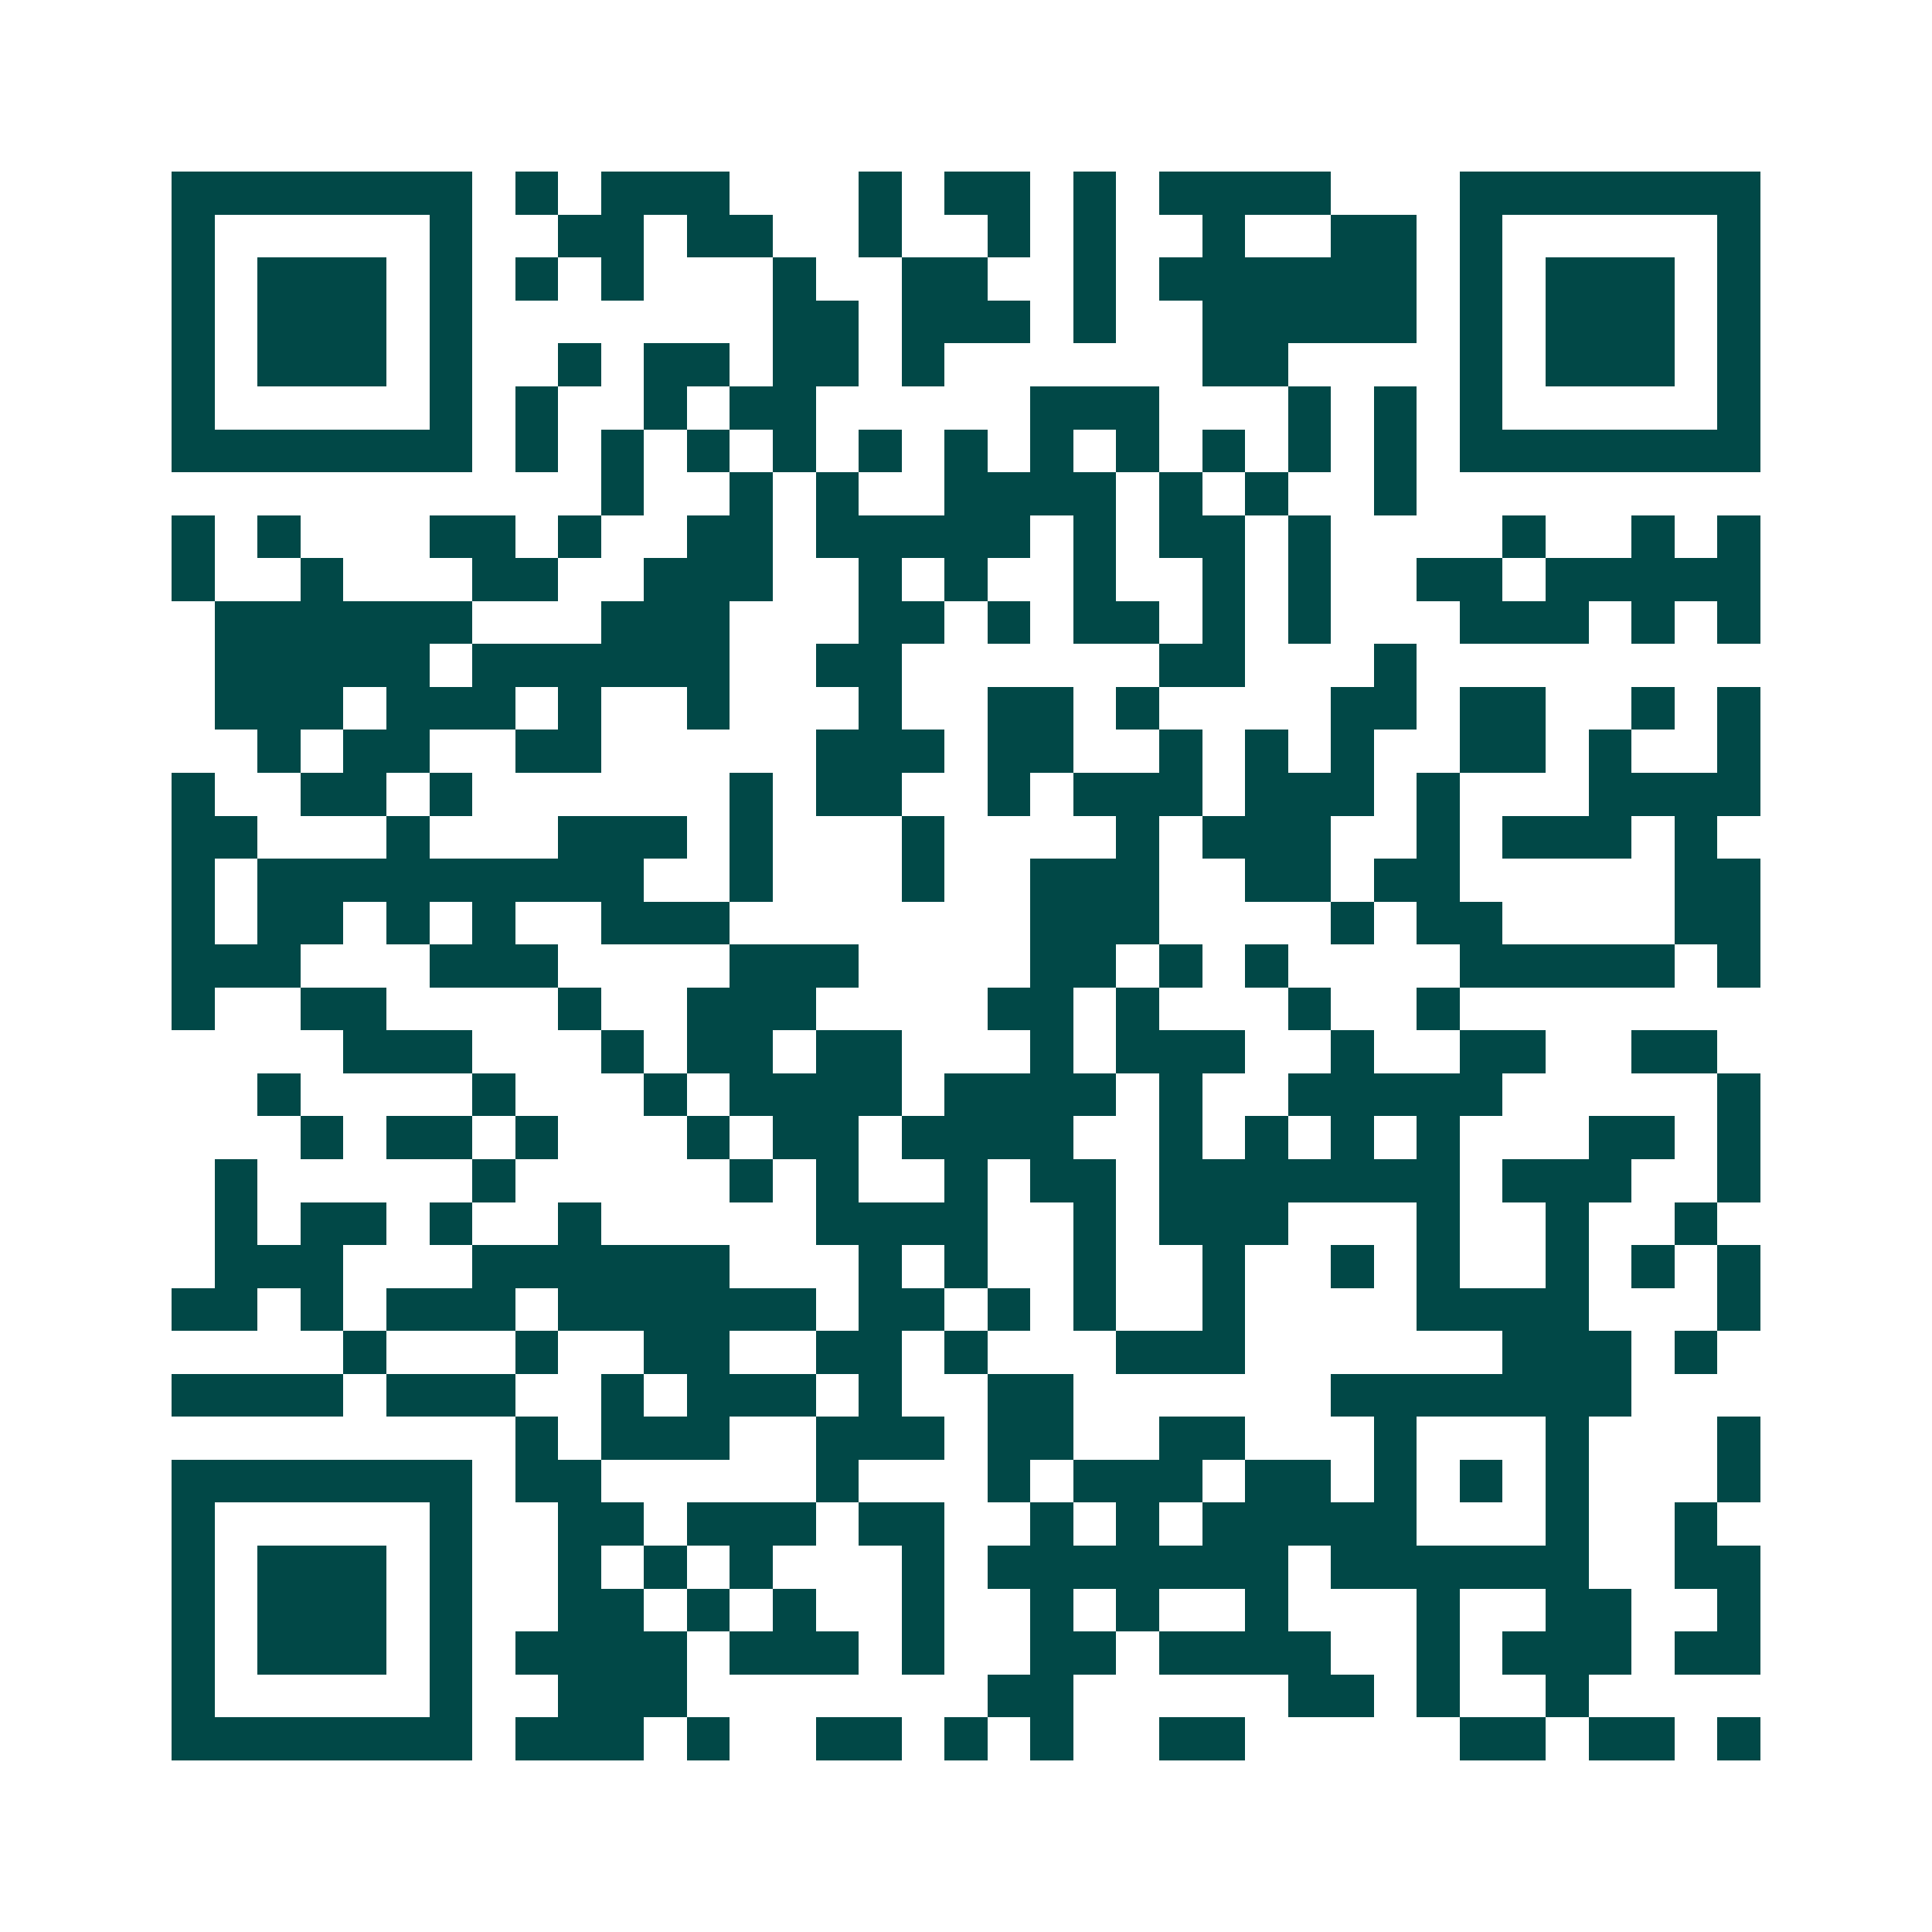 <svg xmlns="http://www.w3.org/2000/svg" width="200" height="200" viewBox="0 0 45 45" shape-rendering="crispEdges"><path fill="#ffffff" d="M0 0h45v45H0z"/><path stroke="#014847" d="M4 4.5h7m1 0h1m1 0h3m3 0h1m1 0h2m1 0h1m1 0h4m3 0h7M4 5.5h1m5 0h1m2 0h2m1 0h2m2 0h1m2 0h1m1 0h1m2 0h1m2 0h2m1 0h1m5 0h1M4 6.5h1m1 0h3m1 0h1m1 0h1m1 0h1m3 0h1m2 0h2m2 0h1m1 0h6m1 0h1m1 0h3m1 0h1M4 7.5h1m1 0h3m1 0h1m7 0h2m1 0h3m1 0h1m2 0h5m1 0h1m1 0h3m1 0h1M4 8.5h1m1 0h3m1 0h1m2 0h1m1 0h2m1 0h2m1 0h1m6 0h2m4 0h1m1 0h3m1 0h1M4 9.5h1m5 0h1m1 0h1m2 0h1m1 0h2m5 0h3m3 0h1m1 0h1m1 0h1m5 0h1M4 10.5h7m1 0h1m1 0h1m1 0h1m1 0h1m1 0h1m1 0h1m1 0h1m1 0h1m1 0h1m1 0h1m1 0h1m1 0h7M14 11.5h1m2 0h1m1 0h1m2 0h4m1 0h1m1 0h1m2 0h1M4 12.5h1m1 0h1m3 0h2m1 0h1m2 0h2m1 0h5m1 0h1m1 0h2m1 0h1m4 0h1m2 0h1m1 0h1M4 13.5h1m2 0h1m3 0h2m2 0h3m2 0h1m1 0h1m2 0h1m2 0h1m1 0h1m2 0h2m1 0h5M5 14.5h6m3 0h3m3 0h2m1 0h1m1 0h2m1 0h1m1 0h1m3 0h3m1 0h1m1 0h1M5 15.5h5m1 0h6m2 0h2m6 0h2m3 0h1M5 16.5h3m1 0h3m1 0h1m2 0h1m3 0h1m2 0h2m1 0h1m4 0h2m1 0h2m2 0h1m1 0h1M6 17.5h1m1 0h2m2 0h2m5 0h3m1 0h2m2 0h1m1 0h1m1 0h1m2 0h2m1 0h1m2 0h1M4 18.5h1m2 0h2m1 0h1m6 0h1m1 0h2m2 0h1m1 0h3m1 0h3m1 0h1m3 0h4M4 19.5h2m3 0h1m3 0h3m1 0h1m3 0h1m4 0h1m1 0h3m2 0h1m1 0h3m1 0h1M4 20.5h1m1 0h9m2 0h1m3 0h1m2 0h3m2 0h2m1 0h2m5 0h2M4 21.5h1m1 0h2m1 0h1m1 0h1m2 0h3m7 0h3m4 0h1m1 0h2m4 0h2M4 22.5h3m3 0h3m4 0h3m4 0h2m1 0h1m1 0h1m4 0h5m1 0h1M4 23.5h1m2 0h2m4 0h1m2 0h3m4 0h2m1 0h1m3 0h1m2 0h1M8 24.5h3m3 0h1m1 0h2m1 0h2m3 0h1m1 0h3m2 0h1m2 0h2m2 0h2M6 25.5h1m4 0h1m3 0h1m1 0h4m1 0h4m1 0h1m2 0h5m5 0h1M7 26.5h1m1 0h2m1 0h1m3 0h1m1 0h2m1 0h4m2 0h1m1 0h1m1 0h1m1 0h1m3 0h2m1 0h1M5 27.5h1m5 0h1m5 0h1m1 0h1m2 0h1m1 0h2m1 0h7m1 0h3m2 0h1M5 28.5h1m1 0h2m1 0h1m2 0h1m5 0h4m2 0h1m1 0h3m3 0h1m2 0h1m2 0h1M5 29.5h3m3 0h6m3 0h1m1 0h1m2 0h1m2 0h1m2 0h1m1 0h1m2 0h1m1 0h1m1 0h1M4 30.5h2m1 0h1m1 0h3m1 0h6m1 0h2m1 0h1m1 0h1m2 0h1m4 0h4m3 0h1M8 31.5h1m3 0h1m2 0h2m2 0h2m1 0h1m3 0h3m6 0h3m1 0h1M4 32.5h4m1 0h3m2 0h1m1 0h3m1 0h1m2 0h2m6 0h7M12 33.5h1m1 0h3m2 0h3m1 0h2m2 0h2m3 0h1m3 0h1m3 0h1M4 34.5h7m1 0h2m5 0h1m3 0h1m1 0h3m1 0h2m1 0h1m1 0h1m1 0h1m3 0h1M4 35.5h1m5 0h1m2 0h2m1 0h3m1 0h2m2 0h1m1 0h1m1 0h5m3 0h1m2 0h1M4 36.5h1m1 0h3m1 0h1m2 0h1m1 0h1m1 0h1m3 0h1m1 0h7m1 0h6m2 0h2M4 37.5h1m1 0h3m1 0h1m2 0h2m1 0h1m1 0h1m2 0h1m2 0h1m1 0h1m2 0h1m3 0h1m2 0h2m2 0h1M4 38.5h1m1 0h3m1 0h1m1 0h4m1 0h3m1 0h1m2 0h2m1 0h4m2 0h1m1 0h3m1 0h2M4 39.5h1m5 0h1m2 0h3m7 0h2m5 0h2m1 0h1m2 0h1M4 40.5h7m1 0h3m1 0h1m2 0h2m1 0h1m1 0h1m2 0h2m5 0h2m1 0h2m1 0h1"/></svg>
